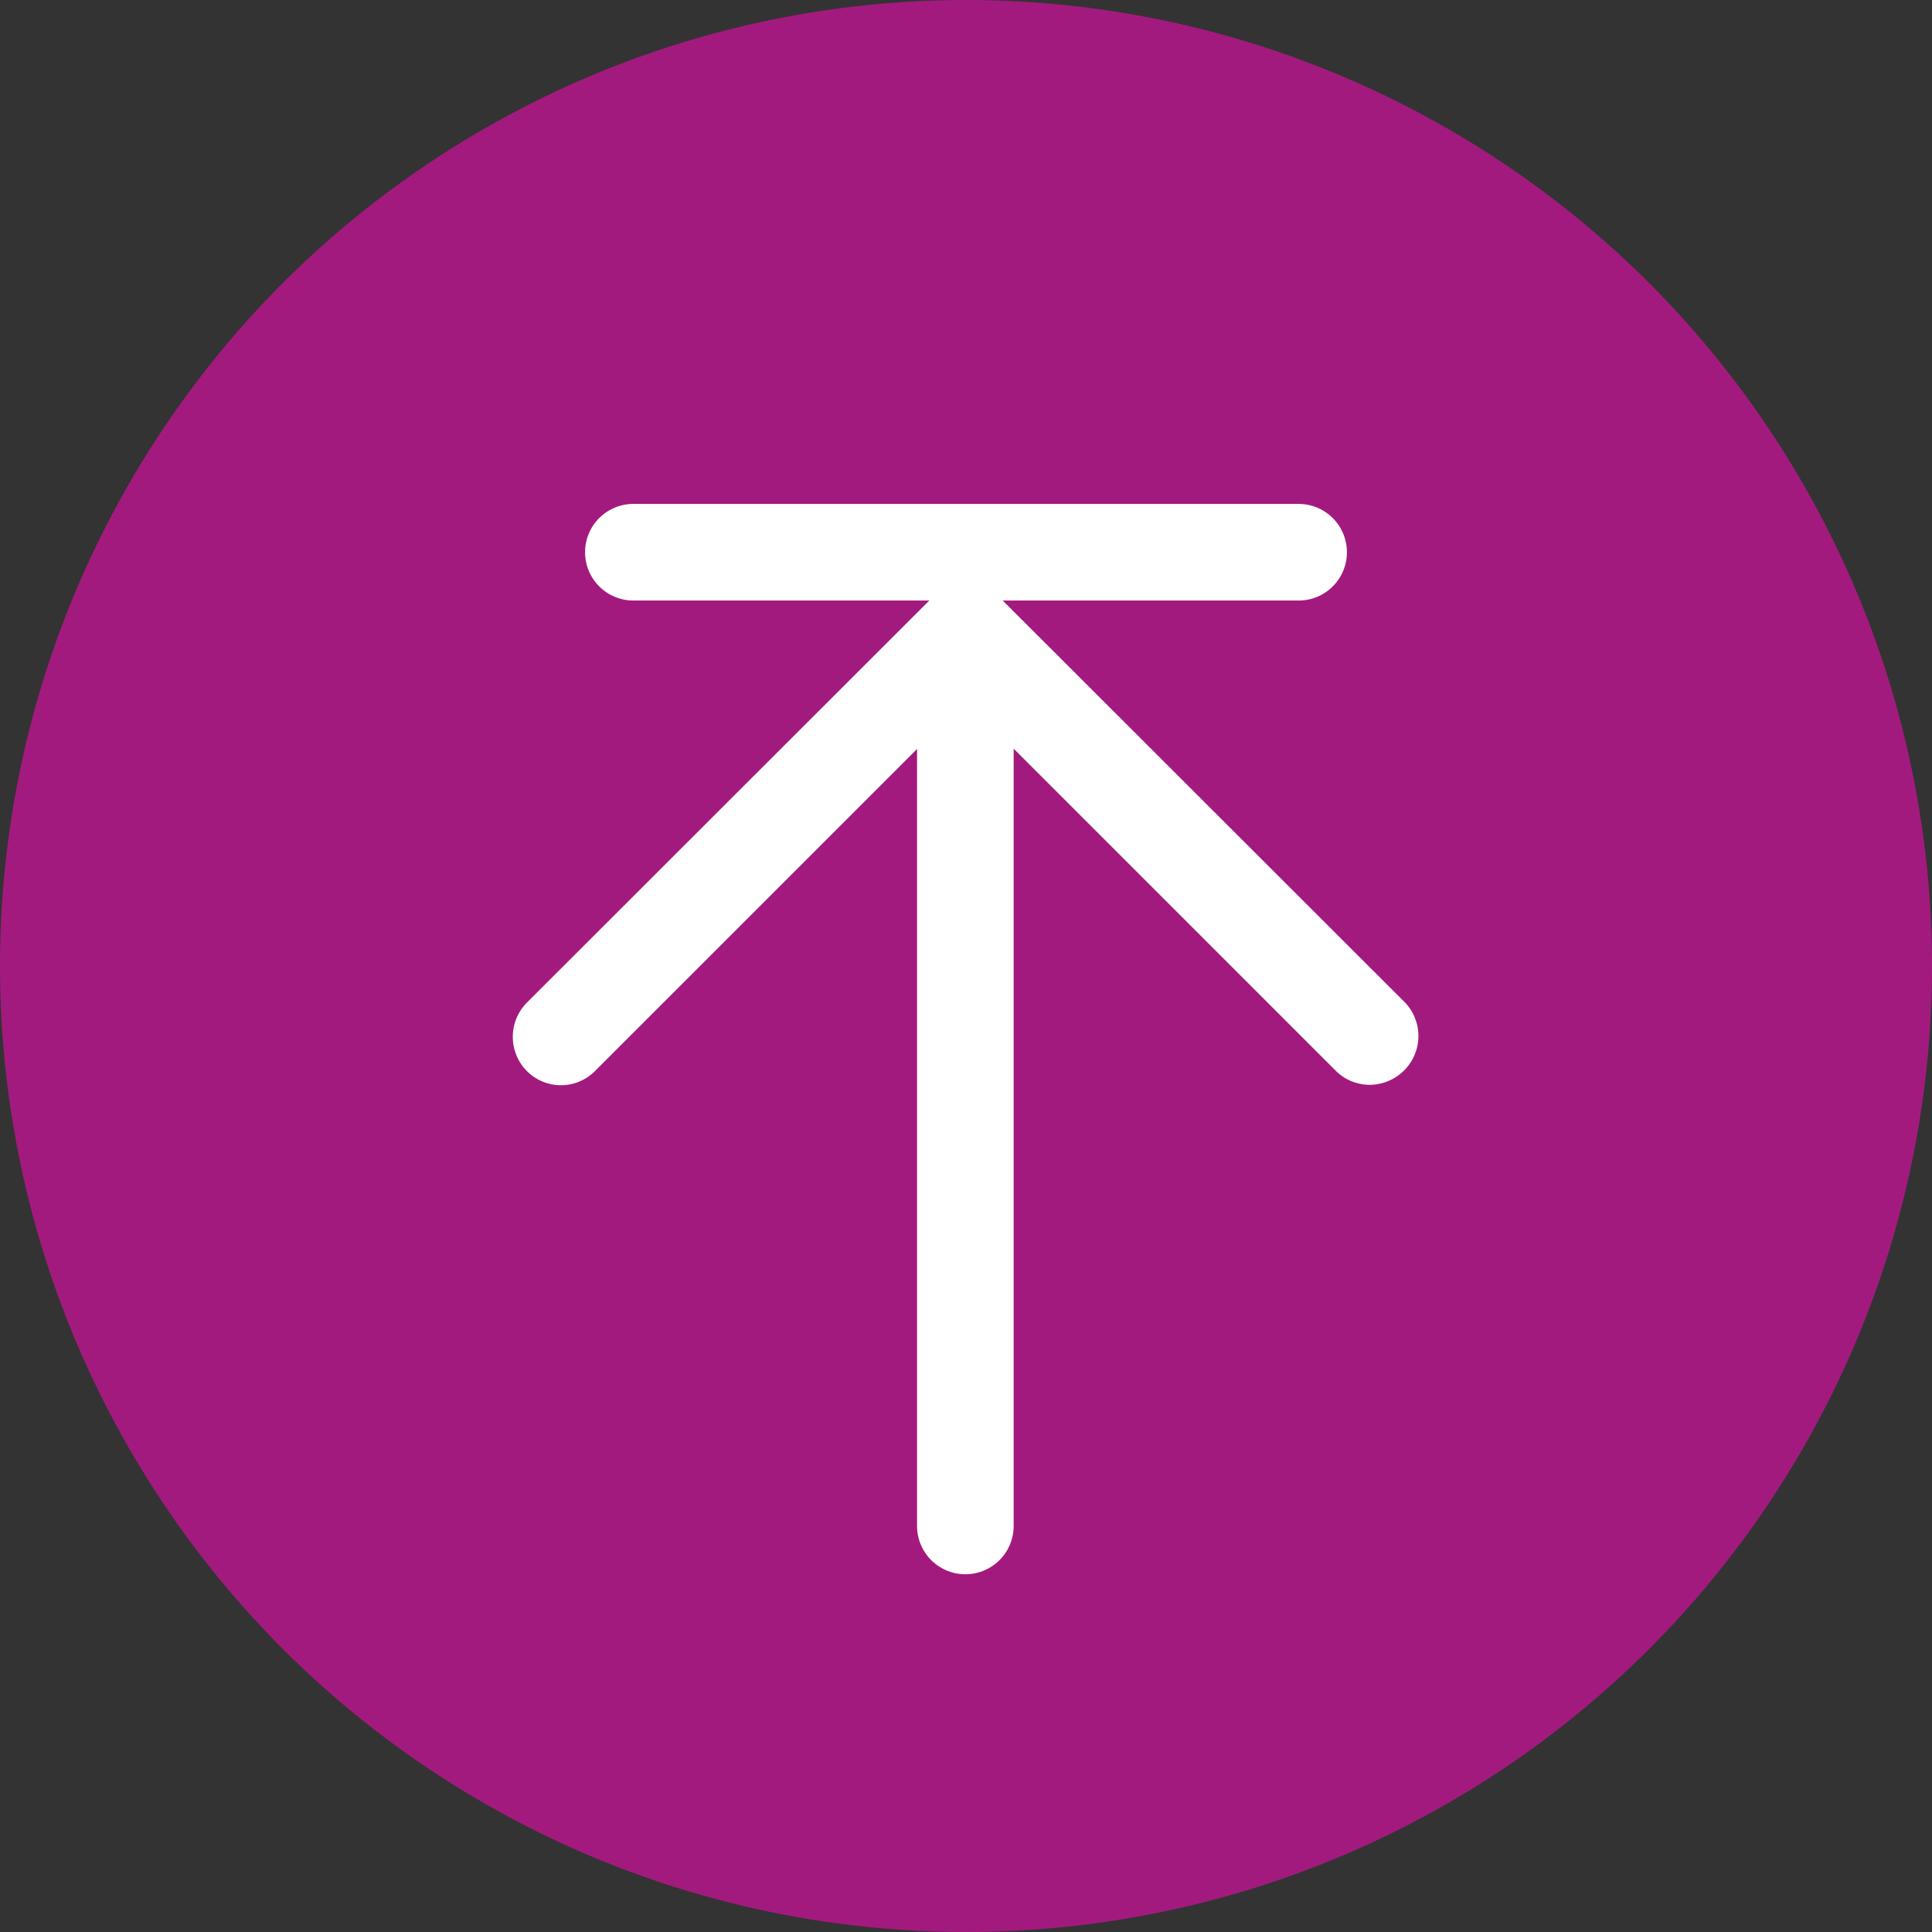 <svg xmlns="http://www.w3.org/2000/svg" viewBox="0 0 60 60"><rect x="0" y="0" width="60" height="60" fill="#333333" stroke="none"/><defs><style>.cls-1{fill:#a31a7e;}.cls-2{fill:#fff;}</style></defs><title>Zeichenfläche 15 Kopie 23</title><g id="Angaben"><circle class="cls-1" cx="30" cy="30" r="30"/><path class="cls-2" d="M43.64,31.14,31.14,18.65h9.19a1.5,1.5,0,1,0,0-3H19.67a1.5,1.5,0,0,0,0,3h9.19L16.36,31.14a1.51,1.51,0,0,0,0,2.12,1.49,1.49,0,0,0,2.12,0l10-10V47.39a1.5,1.5,0,0,0,3,0V23.25l10,10a1.49,1.49,0,0,0,1.06.44,1.53,1.53,0,0,0,1.06-.44A1.51,1.51,0,0,0,43.64,31.14Z"/></g></svg>